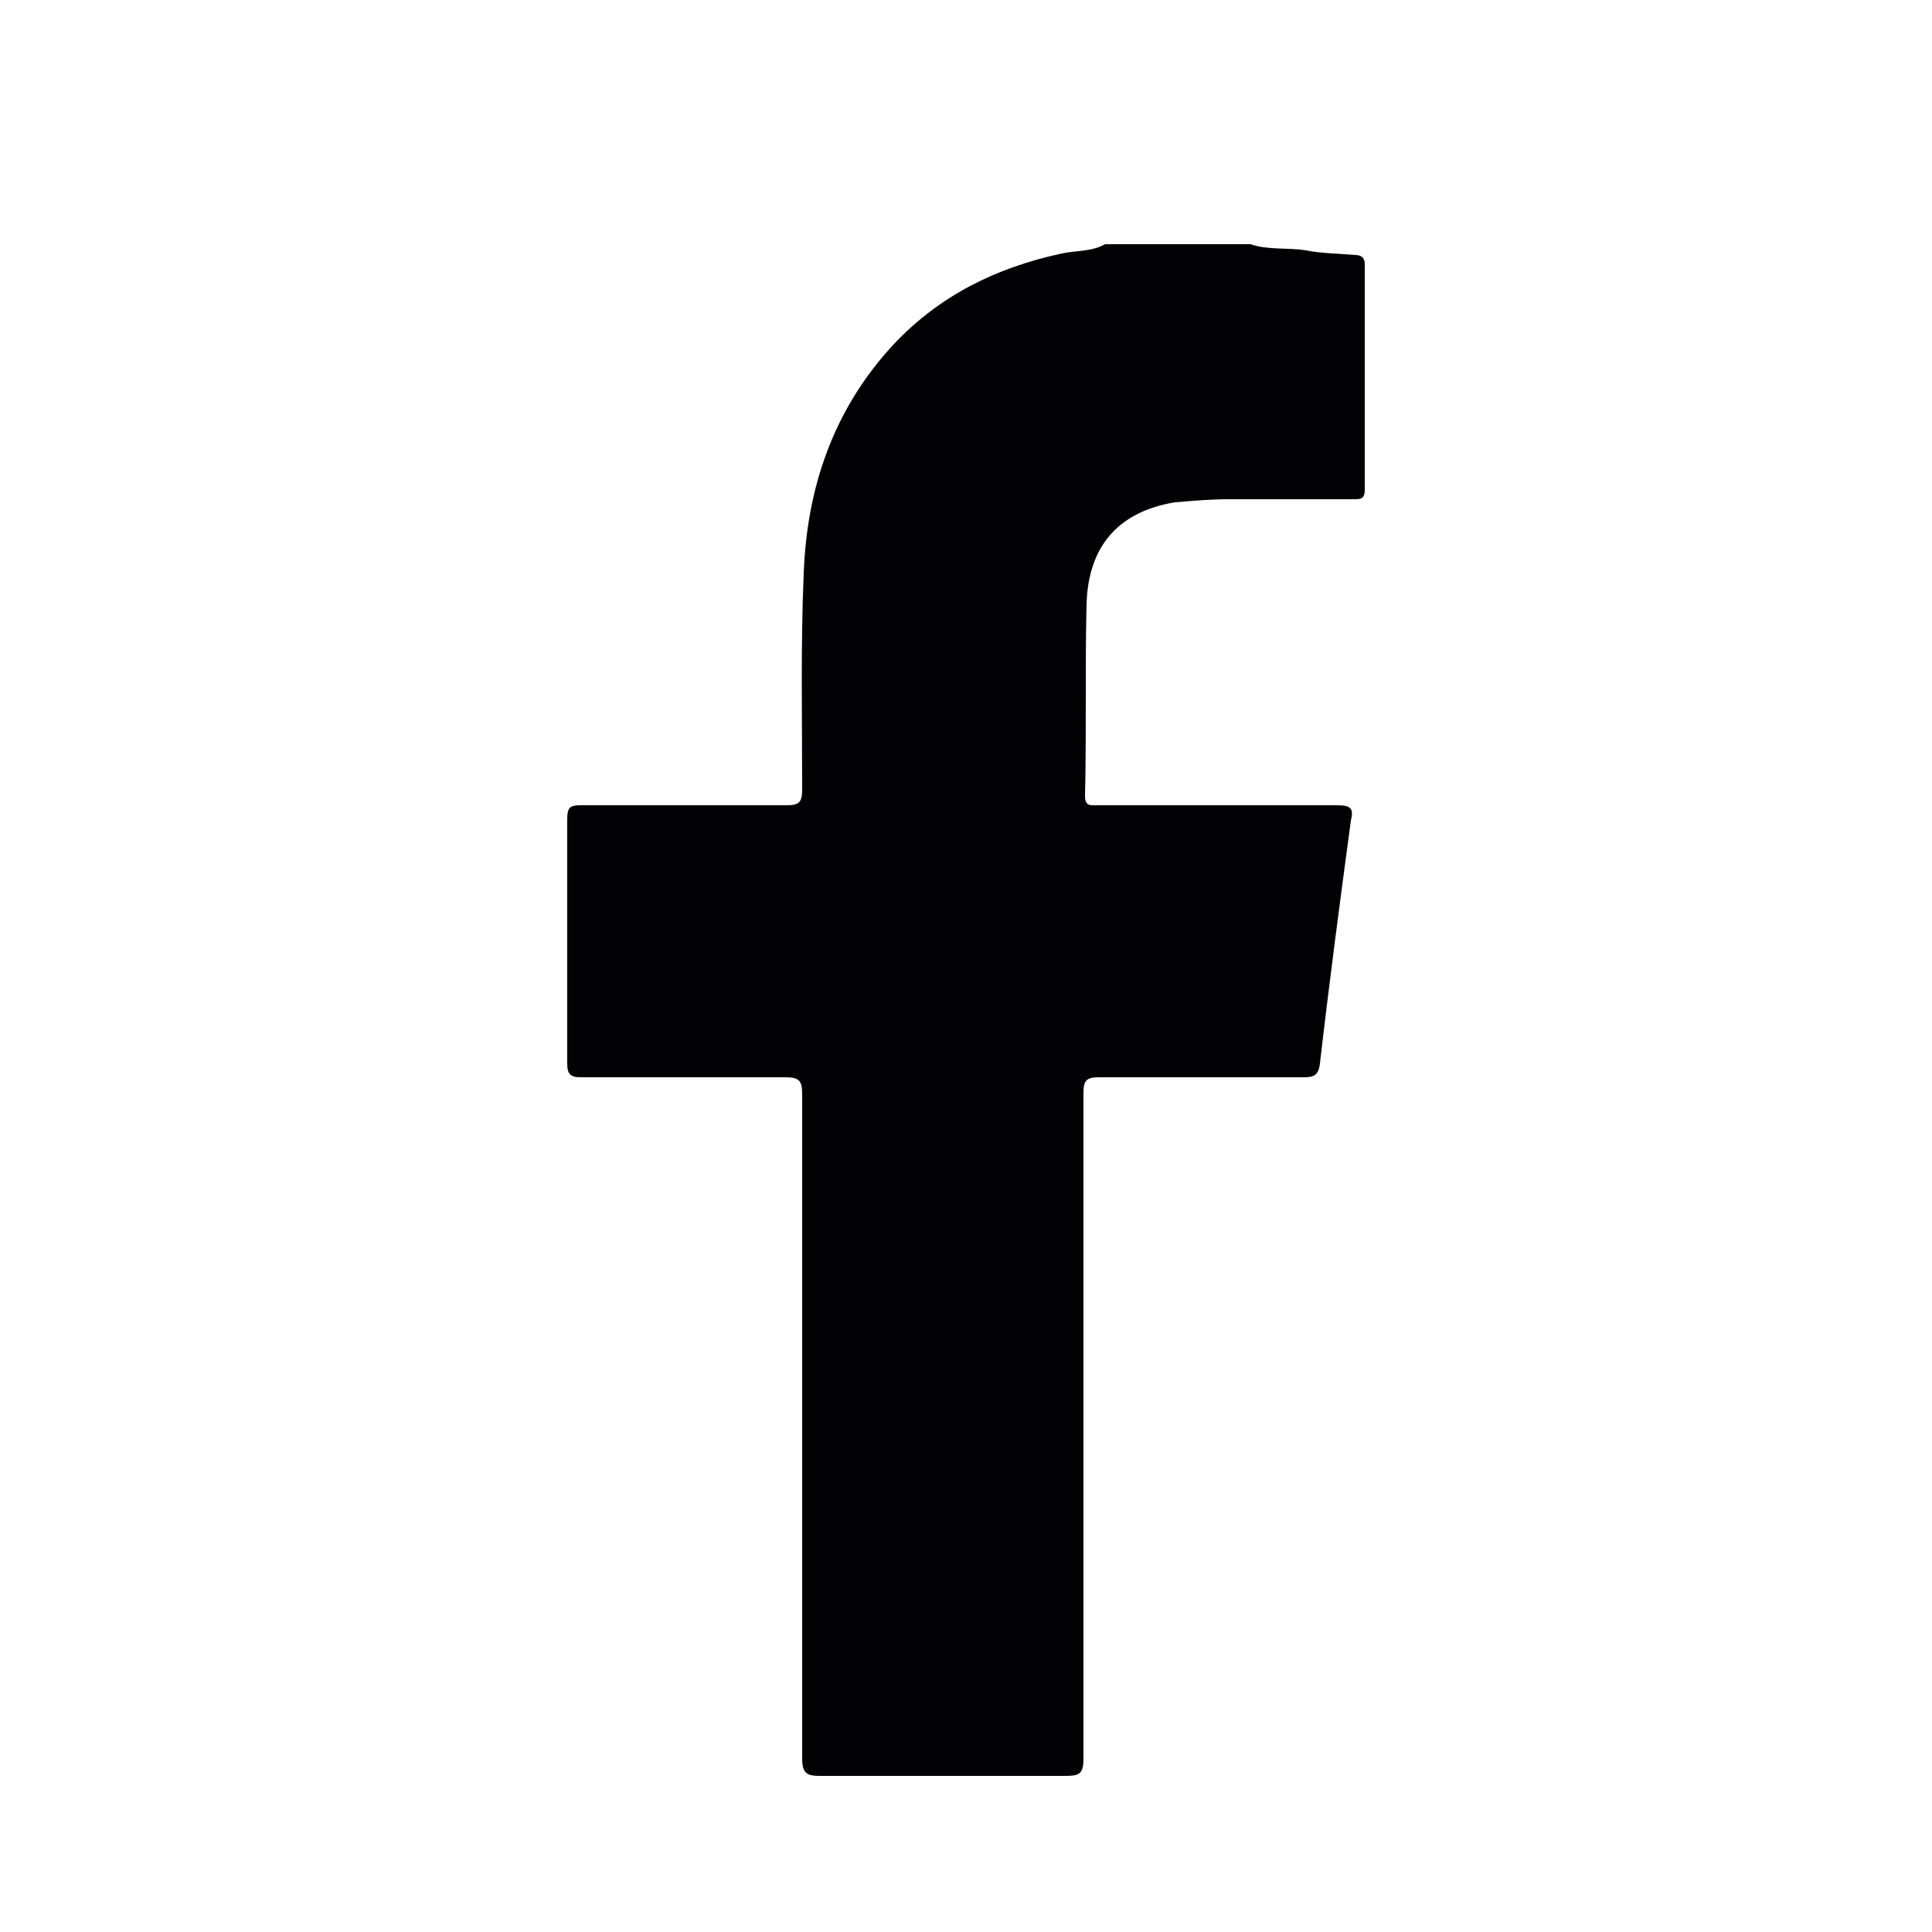 <?xml version="1.0" encoding="utf-8"?>
<!-- Generator: Adobe Illustrator 26.5.0, SVG Export Plug-In . SVG Version: 6.00 Build 0)  -->
<svg version="1.1" id="Layer_1" xmlns="http://www.w3.org/2000/svg" xmlns:xlink="http://www.w3.org/1999/xlink" x="0px" y="0px"
	 viewBox="0 0 125 125" style="enable-background:new 0 0 125 125;" xml:space="preserve">
<style type="text/css">
	.st0{fill:#020103;}
	.st1{fill:#010101;}
	.st2{fill:#020202;}
</style>
<path class="st0" d="M80.9,15.8c1.2,0.4,2.4,0.2,3.6,0.4c1,0.2,2.1,0.2,3.2,0.3c0.4,0,0.6,0.2,0.6,0.6c0,4.9,0,9.7,0,14.6
	c0,0.6-0.3,0.6-0.7,0.6c-2.7,0-5.4,0-8.1,0c-1.2,0-2.3,0.1-3.5,0.2c-3.6,0.6-5.6,2.8-5.7,6.6c-0.1,4.1,0,8.2-0.1,12.4
	c0,0.7,0.4,0.6,0.8,0.6c5.2,0,10.4,0,15.5,0c0.9,0,1.1,0.2,0.9,1c-0.7,5.2-1.4,10.5-2,15.7c-0.1,0.8-0.4,0.9-1.1,0.9
	c-4.4,0-8.8,0-13.2,0c-0.8,0-1,0.2-1,1c0,14.4,0,28.7,0,43.1c0,1-0.3,1.1-1.2,1.1c-5.3,0-10.6,0-15.9,0c-0.8,0-1.1-0.2-1.1-1.1
	c0-14.3,0-28.6,0-43c0-0.9-0.2-1.1-1.1-1.1c-4.4,0-8.8,0-13.2,0c-0.7,0-0.9-0.2-0.9-0.9c0-5.3,0-10.6,0-15.8c0-0.8,0.2-0.9,0.9-0.9
	c4.4,0,8.9,0,13.3,0c0.8,0,1-0.2,1-1c0-4.7-0.1-9.3,0.1-14c0.2-5.5,1.9-10.6,5.8-14.8c3-3.2,6.7-5,10.9-5.9c0.9-0.2,1.9-0.1,2.8-0.6
	C74.7,15.8,77.8,15.8,80.9,15.8z"/>
</svg>
